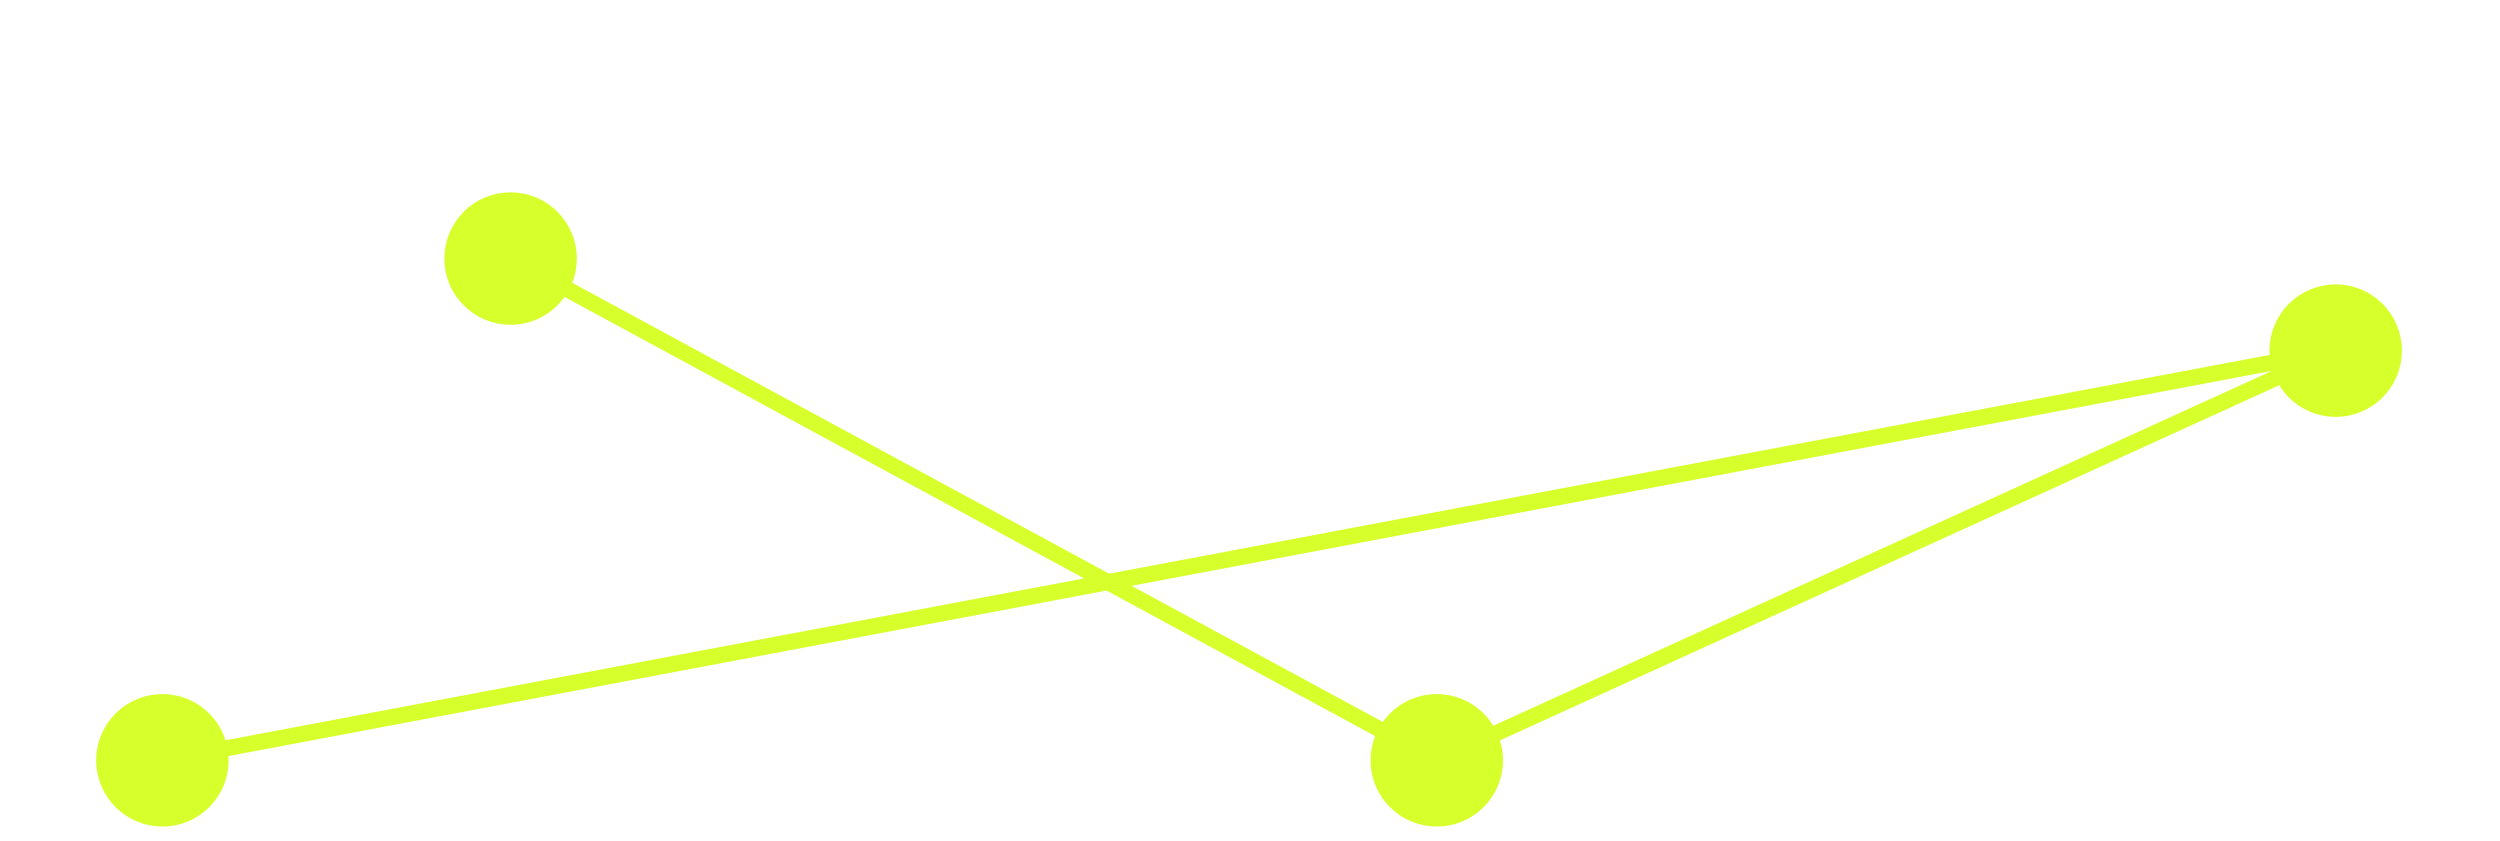 <svg width="104" height="35" viewBox="0 0 104 35" fill="none" xmlns="http://www.w3.org/2000/svg">
<g filter="url(#filter0_dd_2702_2040)">
<path d="M4.5 23.63C4.5 22.384 5.51 21.373 6.756 21.373C8.002 21.373 9.012 22.384 9.012 23.63C9.012 24.875 8.002 25.885 6.756 25.885C5.51 25.885 4.5 24.875 4.5 23.63Z" fill="#D7FF2B" stroke="#D7FF2B"/>
<path d="M57.514 23.63C57.514 22.384 58.524 21.373 59.77 21.373C61.016 21.373 62.026 22.384 62.026 23.63C62.026 24.875 61.016 25.885 59.77 25.885C58.524 25.885 57.514 24.875 57.514 23.63Z" fill="#D7FF2B" stroke="#D7FF2B"/>
<path d="M94.909 6.587C94.909 5.341 95.919 4.331 97.165 4.331C98.41 4.331 99.421 5.341 99.421 6.587C99.421 7.833 98.41 8.843 97.165 8.843C95.919 8.843 94.909 7.833 94.909 6.587Z" fill="#D7FF2B" stroke="#D7FF2B"/>
<path d="M18.984 2.756C18.984 1.51 19.994 0.5 21.24 0.5C22.485 0.5 23.496 1.51 23.496 2.756C23.496 4.002 22.485 5.012 21.24 5.012C19.994 5.012 18.984 4.002 18.984 2.756Z" fill="#D7FF2B" stroke="#D7FF2B"/>
<path d="M21.24 2.756L59.77 23.63L97.165 6.587L6.756 23.63" stroke="#D7FF2B" stroke-width="0.67" stroke-miterlimit="10"/>
</g>
<defs>
<filter id="filter0_dd_2702_2040" x="0" y="0" width="103.92" height="34.385" filterUnits="userSpaceOnUse" color-interpolation-filters="sRGB">
<feFlood flood-opacity="0" result="BackgroundImageFix"/>
<feColorMatrix in="SourceAlpha" type="matrix" values="0 0 0 0 0 0 0 0 0 0 0 0 0 0 0 0 0 0 127 0" result="hardAlpha"/>
<feOffset dy="4"/>
<feGaussianBlur stdDeviation="2"/>
<feComposite in2="hardAlpha" operator="out"/>
<feColorMatrix type="matrix" values="0 0 0 0 0 0 0 0 0 0 0 0 0 0 0 0 0 0 0.25 0"/>
<feBlend mode="normal" in2="BackgroundImageFix" result="effect1_dropShadow_2702_2040"/>
<feColorMatrix in="SourceAlpha" type="matrix" values="0 0 0 0 0 0 0 0 0 0 0 0 0 0 0 0 0 0 127 0" result="hardAlpha"/>
<feOffset dy="4"/>
<feGaussianBlur stdDeviation="2"/>
<feComposite in2="hardAlpha" operator="out"/>
<feColorMatrix type="matrix" values="0 0 0 0 0 0 0 0 0 0 0 0 0 0 0 0 0 0 0.25 0"/>
<feBlend mode="normal" in2="effect1_dropShadow_2702_2040" result="effect2_dropShadow_2702_2040"/>
<feBlend mode="normal" in="SourceGraphic" in2="effect2_dropShadow_2702_2040" result="shape"/>
</filter>
</defs>
</svg>

